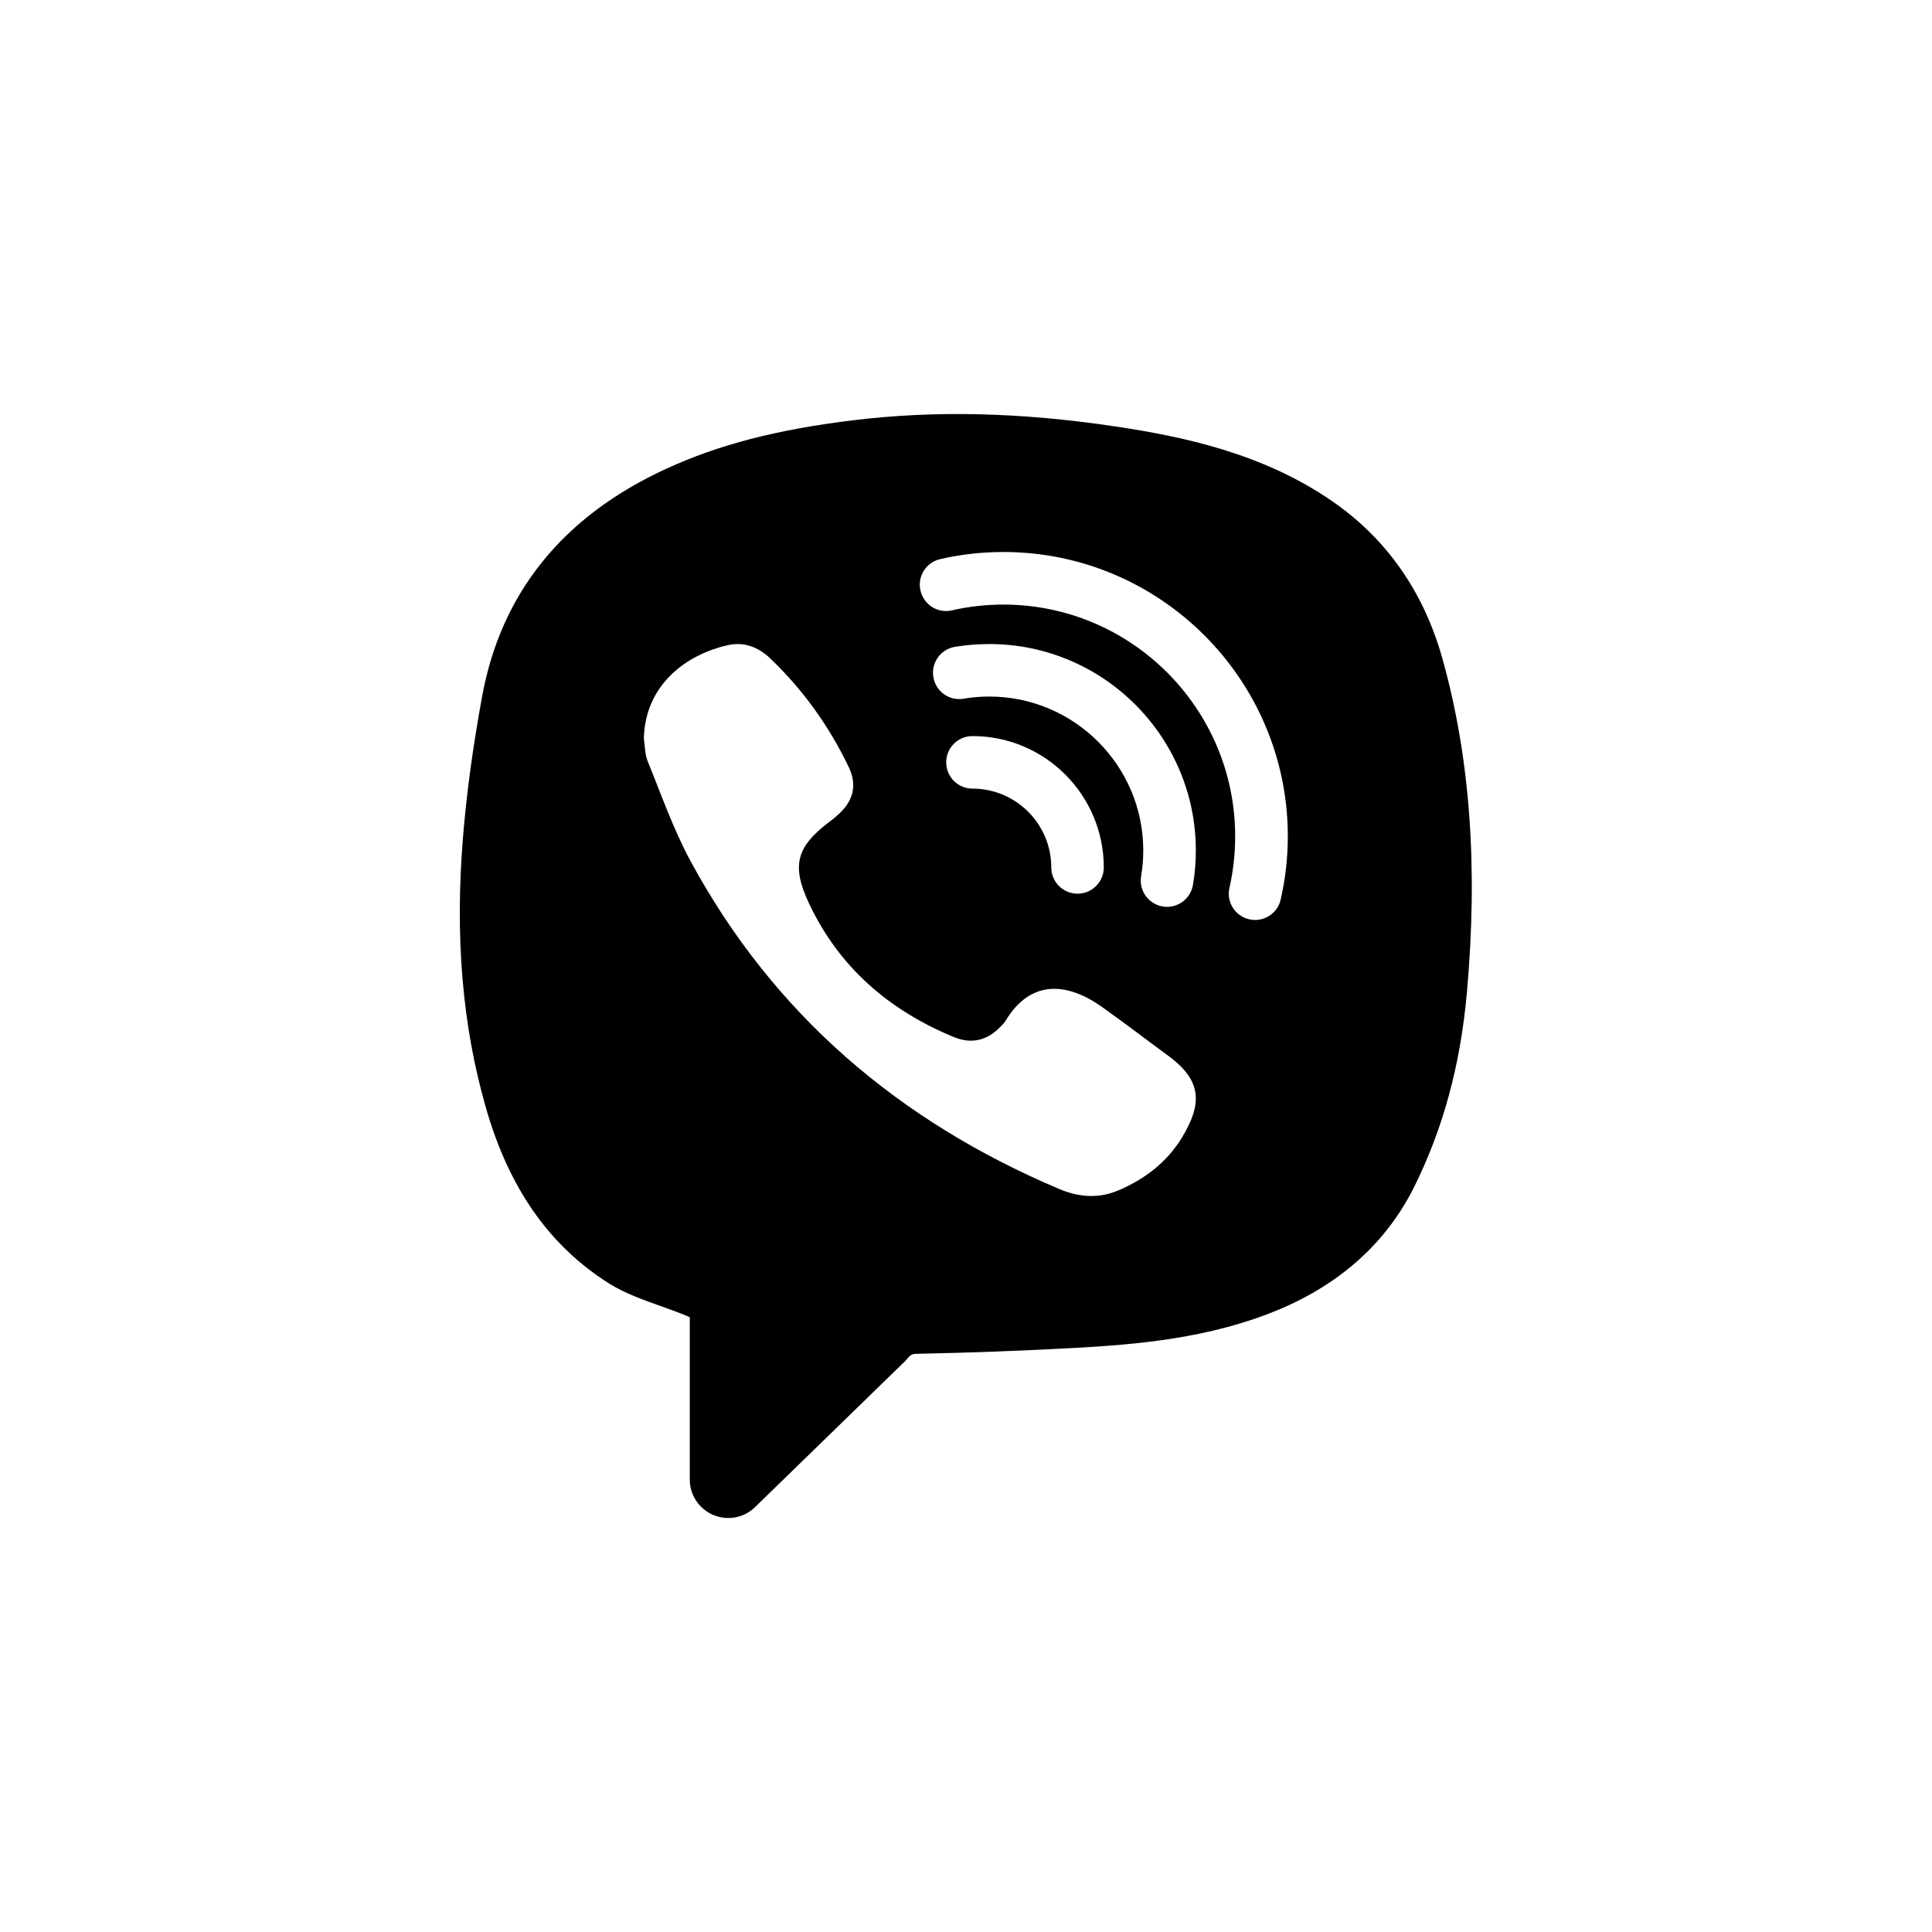<svg width="28" height="28" viewBox="0 0 28 28" fill="none" xmlns="http://www.w3.org/2000/svg">
    <path d="M20.905 9.547C20.633 8.574 20.093 7.804 19.302 7.26C18.303 6.572 17.154 6.328 16.163 6.18C14.79 5.975 13.546 5.946 12.363 6.091C11.252 6.227 10.416 6.444 9.653 6.795C8.157 7.482 7.26 8.594 6.986 10.099C6.853 10.829 6.763 11.49 6.711 12.12C6.591 13.577 6.7 14.866 7.044 16.061C7.379 17.226 7.964 18.058 8.833 18.605C9.055 18.744 9.338 18.845 9.613 18.942C9.75 18.991 9.882 19.039 9.997 19.09V21.443C9.997 21.751 10.246 22 10.555 22C10.7 22 10.839 21.944 10.943 21.842L13.114 19.73C13.209 19.622 13.209 19.622 13.306 19.62C14.049 19.605 14.806 19.577 15.56 19.536C16.473 19.486 17.53 19.398 18.526 18.983C19.437 18.602 20.102 17.998 20.502 17.188C20.919 16.343 21.166 15.427 21.259 14.389C21.422 12.563 21.306 10.979 20.905 9.547ZM17.125 16.494C16.907 16.85 16.58 17.097 16.196 17.257C15.915 17.374 15.629 17.349 15.352 17.232C13.029 16.25 11.209 14.7 10.005 12.474C9.757 12.015 9.584 11.516 9.386 11.031C9.345 10.931 9.349 10.815 9.331 10.706C9.348 9.923 9.949 9.482 10.555 9.349C10.787 9.298 10.992 9.38 11.165 9.544C11.64 9.999 12.017 10.525 12.3 11.116C12.425 11.376 12.368 11.605 12.157 11.797C12.114 11.838 12.068 11.875 12.021 11.91C11.539 12.273 11.468 12.547 11.725 13.093C12.162 14.021 12.888 14.645 13.827 15.031C14.075 15.133 14.308 15.083 14.497 14.882C14.523 14.855 14.551 14.829 14.57 14.799C14.941 14.181 15.477 14.242 15.973 14.595C16.299 14.826 16.615 15.07 16.938 15.306C17.427 15.667 17.423 16.006 17.125 16.494ZM14.338 10.095C14.213 10.095 14.088 10.105 13.965 10.126C13.757 10.162 13.561 10.021 13.527 9.813C13.492 9.606 13.632 9.409 13.84 9.374C14.003 9.348 14.171 9.334 14.338 9.334C15.988 9.334 17.331 10.676 17.331 12.326C17.331 12.493 17.317 12.662 17.289 12.825C17.258 13.011 17.096 13.143 16.914 13.143C16.893 13.143 16.872 13.142 16.851 13.137C16.643 13.102 16.503 12.906 16.538 12.699C16.558 12.578 16.569 12.452 16.569 12.327C16.569 11.096 15.568 10.095 14.338 10.095ZM15.997 12.572C15.997 12.781 15.826 12.952 15.617 12.952C15.406 12.952 15.236 12.781 15.236 12.572C15.236 11.941 14.723 11.429 14.093 11.429C13.883 11.429 13.713 11.258 13.713 11.048C13.713 10.838 13.883 10.668 14.093 10.668C15.143 10.667 15.997 11.521 15.997 12.572ZM18.561 13.036C18.521 13.213 18.364 13.333 18.19 13.333C18.162 13.333 18.133 13.329 18.105 13.323C17.9 13.277 17.771 13.073 17.818 12.868C17.873 12.625 17.901 12.373 17.901 12.121C17.901 10.27 16.395 8.762 14.542 8.762C14.289 8.762 14.039 8.79 13.795 8.846C13.591 8.893 13.386 8.764 13.34 8.558C13.293 8.353 13.422 8.149 13.627 8.103C13.926 8.034 14.234 8 14.543 8C16.815 8 18.664 9.849 18.664 12.121C18.664 12.43 18.629 12.738 18.561 13.036Z" fill="black"/>
</svg>
